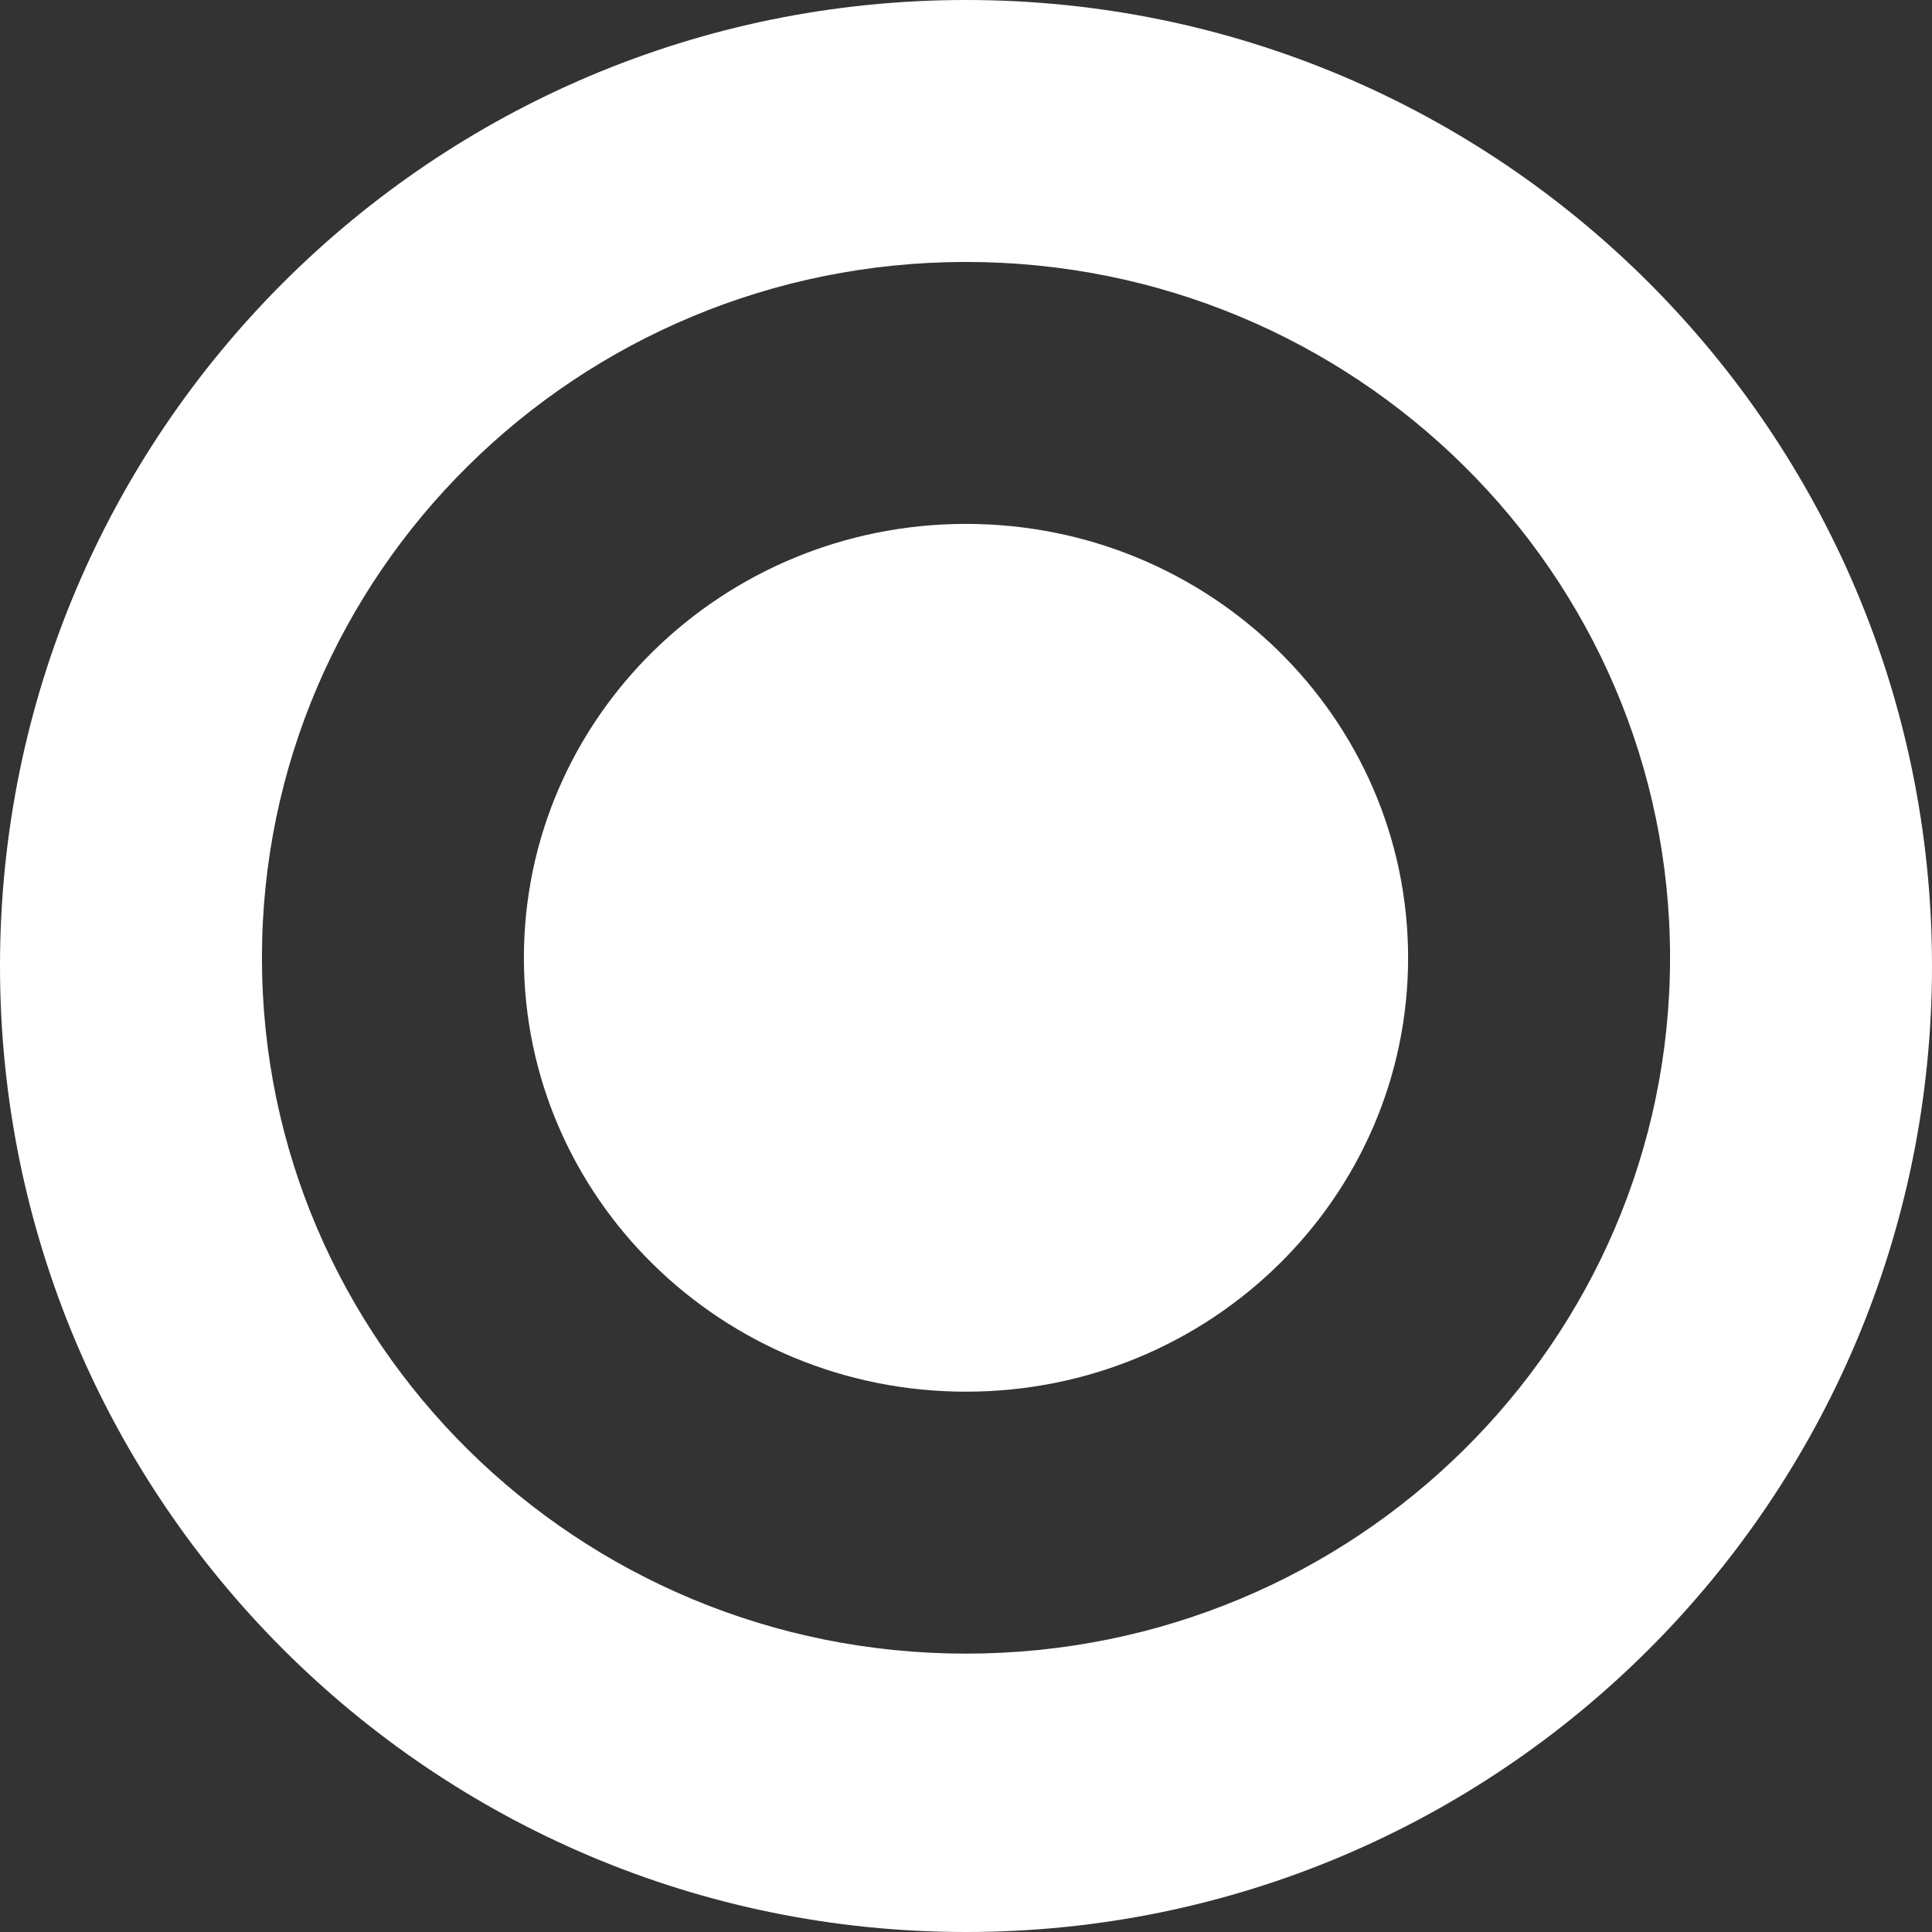 <svg width="12" height="12" viewBox="0 0 12 12" fill="none" xmlns="http://www.w3.org/2000/svg">
<rect x="0" y="0" width="12" height="12" fill="#333333" stroke="none"/>
<path d="M8.746 5.949C8.746 7.438 7.516 8.644 6 8.644C4.484 8.644 3.254 7.438 3.254 5.949C3.254 4.461 4.484 3.254 6 3.254C7.516 3.254 8.746 4.461 8.746 5.949Z" fill="white"/>
<path fill-rule="evenodd" clip-rule="evenodd" d="M6 0C9.314 0 12 2.686 12 6C12 9.314 9.314 12 6 12C2.686 12 0 9.314 0 6C0 2.686 2.686 0 6 0ZM6 1.627C3.585 1.627 1.627 3.562 1.627 5.949C1.627 8.336 3.585 10.271 6 10.271C8.415 10.271 10.373 8.336 10.373 5.949C10.373 3.562 8.415 1.627 6 1.627Z" fill="white"/>
</svg>
